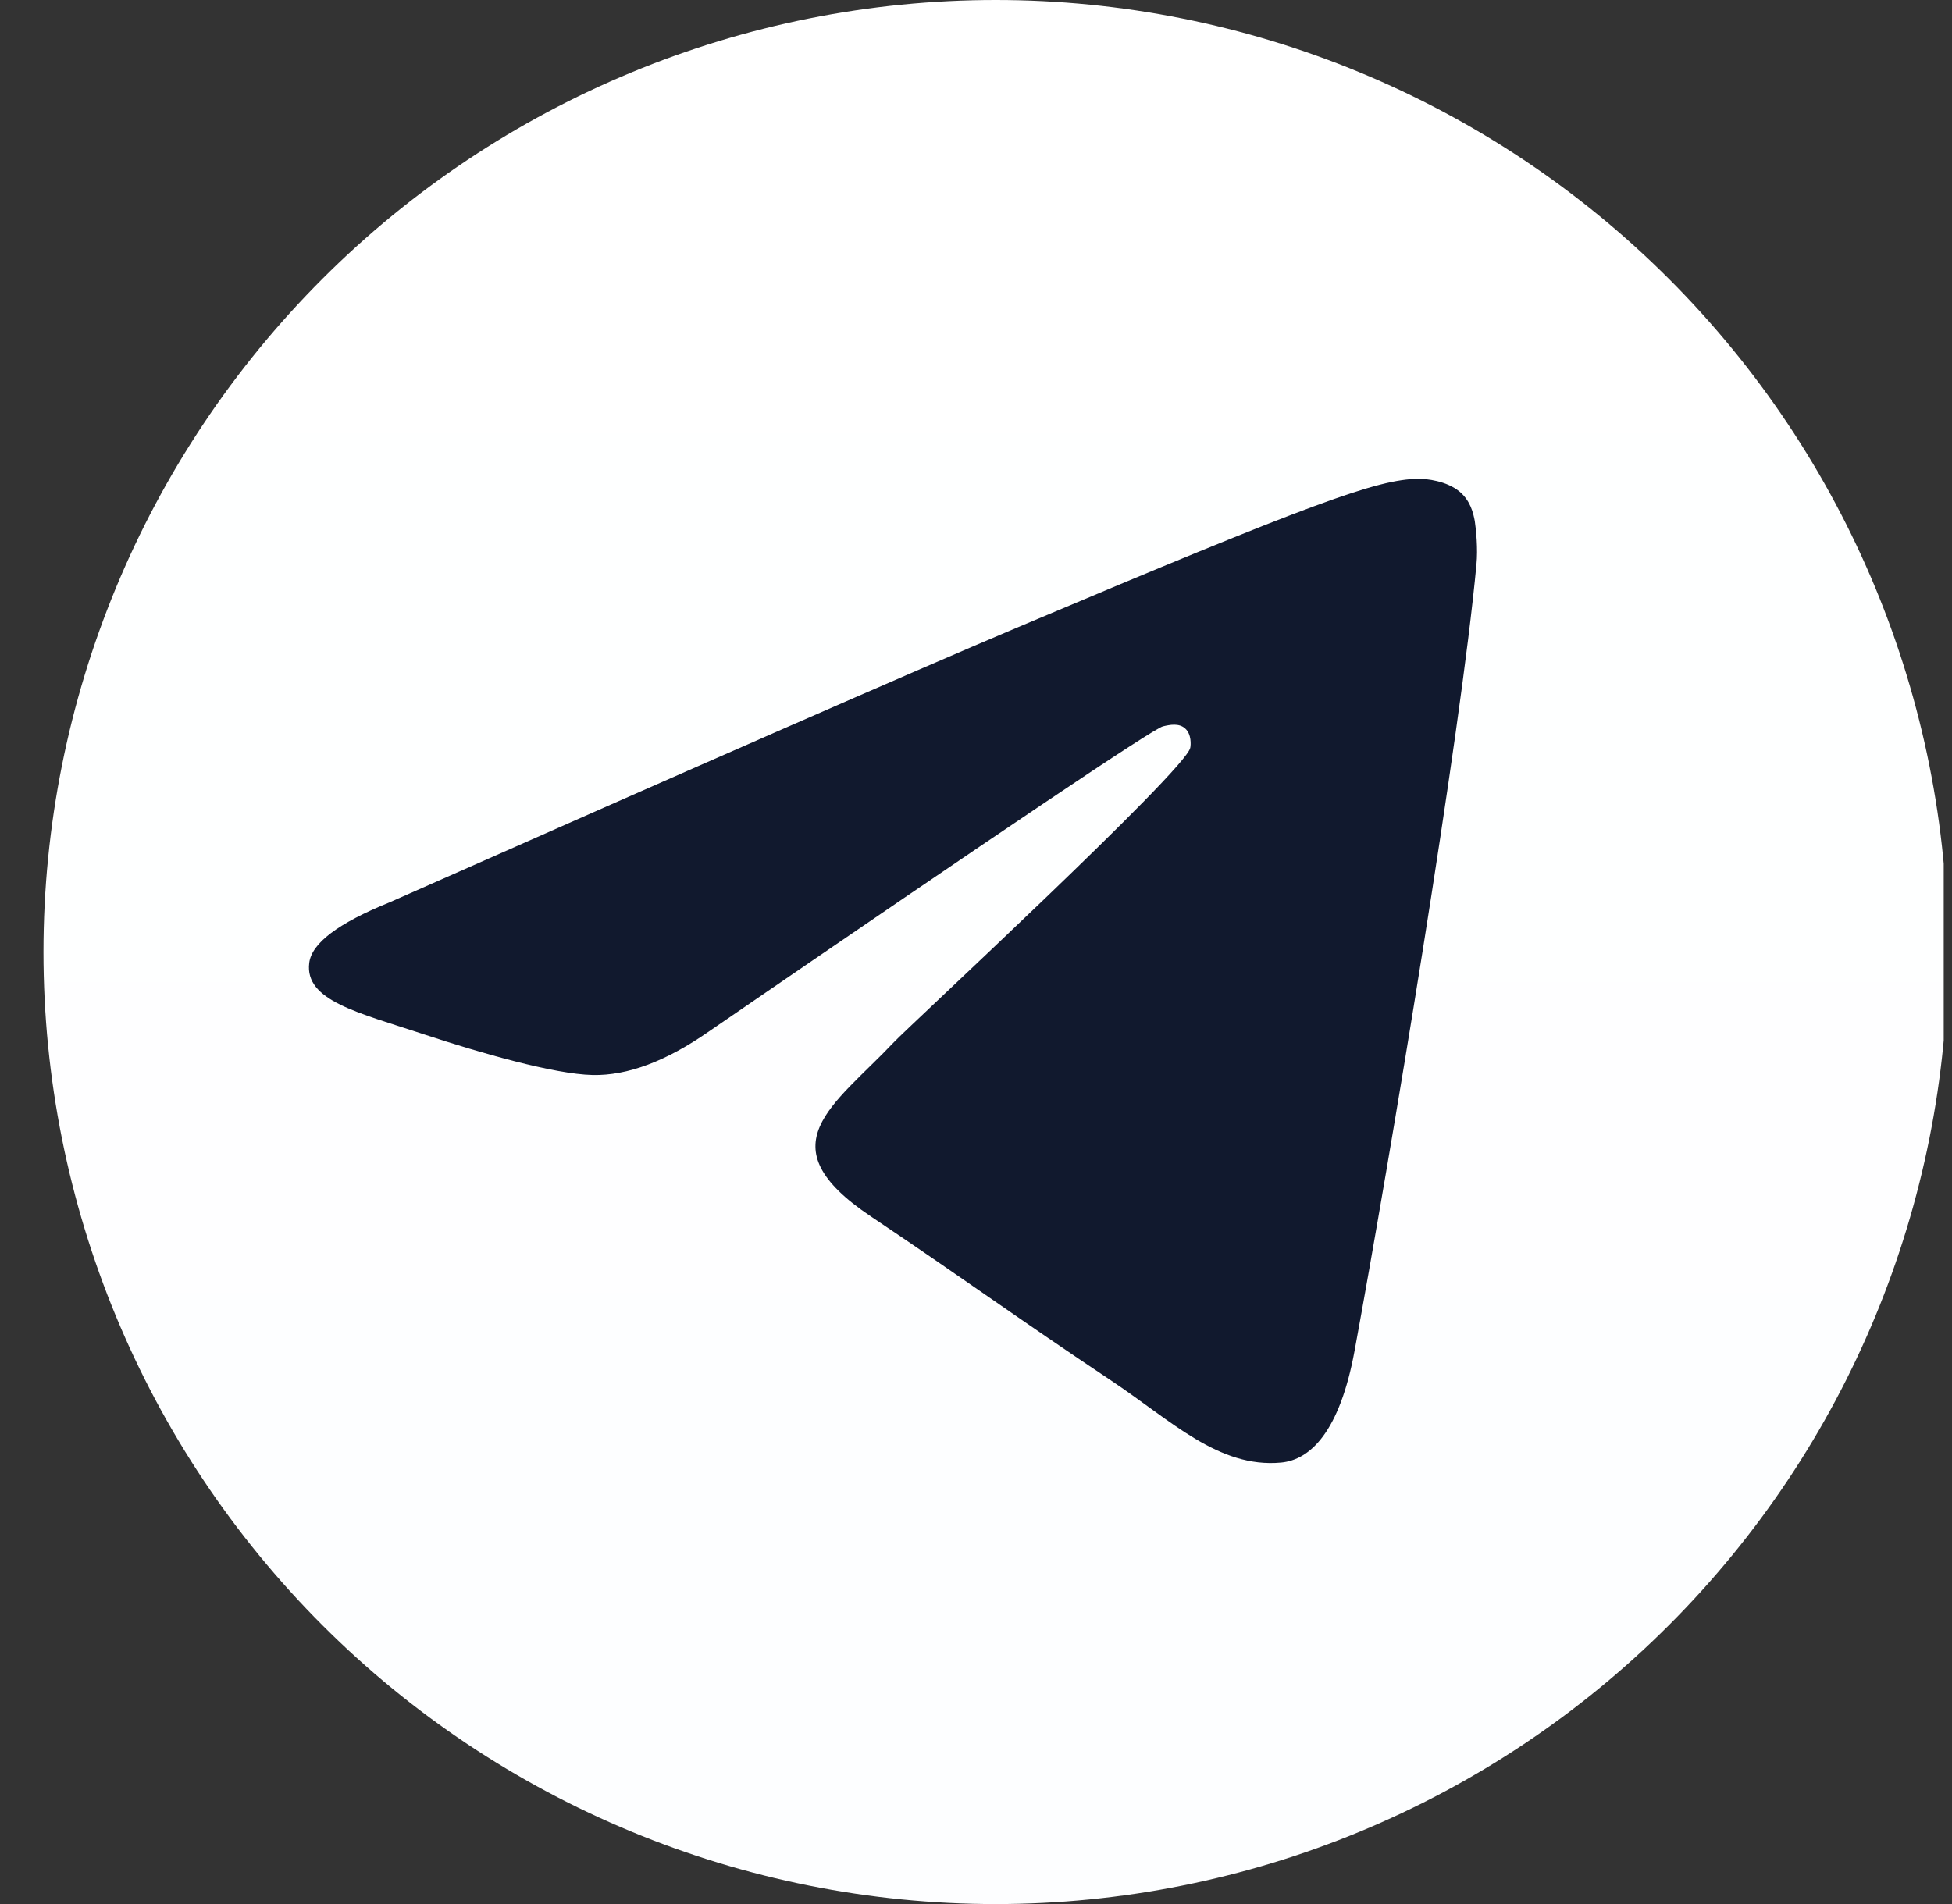 <?xml version="1.0" encoding="UTF-8"?>
<svg xmlns="http://www.w3.org/2000/svg" width="41" height="40" viewBox="0 0 41 40" fill="none">
  <rect x="0" y="0" width="41" height="40" fill="#333333" stroke="none"/>
  <g clip-path="url(#clip0_20402_1973165)">
    <path d="M20.913 0C15.61 0 10.519 2.109 6.772 5.858C3.021 9.609 0.914 14.696 0.913 20C0.913 25.303 3.022 30.393 6.772 34.143C10.519 37.892 15.61 40.001 20.913 40.001C26.216 40.001 31.306 37.892 35.053 34.143C38.803 30.393 40.913 25.303 40.913 20C40.913 14.698 38.803 9.608 35.053 5.858C31.306 2.109 26.216 0 20.913 0Z" fill="url(#paint0_linear_20402_1973165)"></path>
    <path d="M8.175 18.96C14.762 16.043 19.154 14.119 21.35 13.19C27.627 10.536 28.929 10.075 29.78 10.059C29.967 10.056 30.384 10.103 30.655 10.327C30.881 10.515 30.945 10.77 30.977 10.949C31.005 11.128 31.044 11.535 31.012 11.853C30.673 15.486 29.201 24.302 28.453 28.37C28.138 30.092 27.514 30.669 26.91 30.726C25.597 30.849 24.601 29.844 23.33 28.997C21.343 27.672 20.22 26.847 18.289 25.553C16.058 24.058 17.505 23.237 18.776 21.894C19.108 21.543 24.891 16.196 25 15.711C25.014 15.65 25.028 15.424 24.894 15.305C24.764 15.185 24.569 15.226 24.428 15.259C24.227 15.305 21.053 17.44 14.897 21.664C13.996 22.294 13.181 22.6 12.447 22.584C11.642 22.567 10.088 22.12 8.934 21.739C7.522 21.271 6.396 21.024 6.495 20.23C6.544 19.816 7.106 19.393 8.175 18.96Z" fill="#11192E"></path>
  </g>
  <defs>
    <linearGradient id="paint0_linear_20402_1973165" x1="2000.91" y1="0" x2="2000.91" y2="4000.01" gradientUnits="userSpaceOnUse">
      <stop stop-color="white"></stop>
      <stop offset="1" stop-color="#229ED9"></stop>
    </linearGradient>
    <clipPath id="clip0_20402_1973165">
      <rect width="39.913" height="40" fill="white" transform="translate(0.913)"></rect>
    </clipPath>
  </defs>
</svg>

